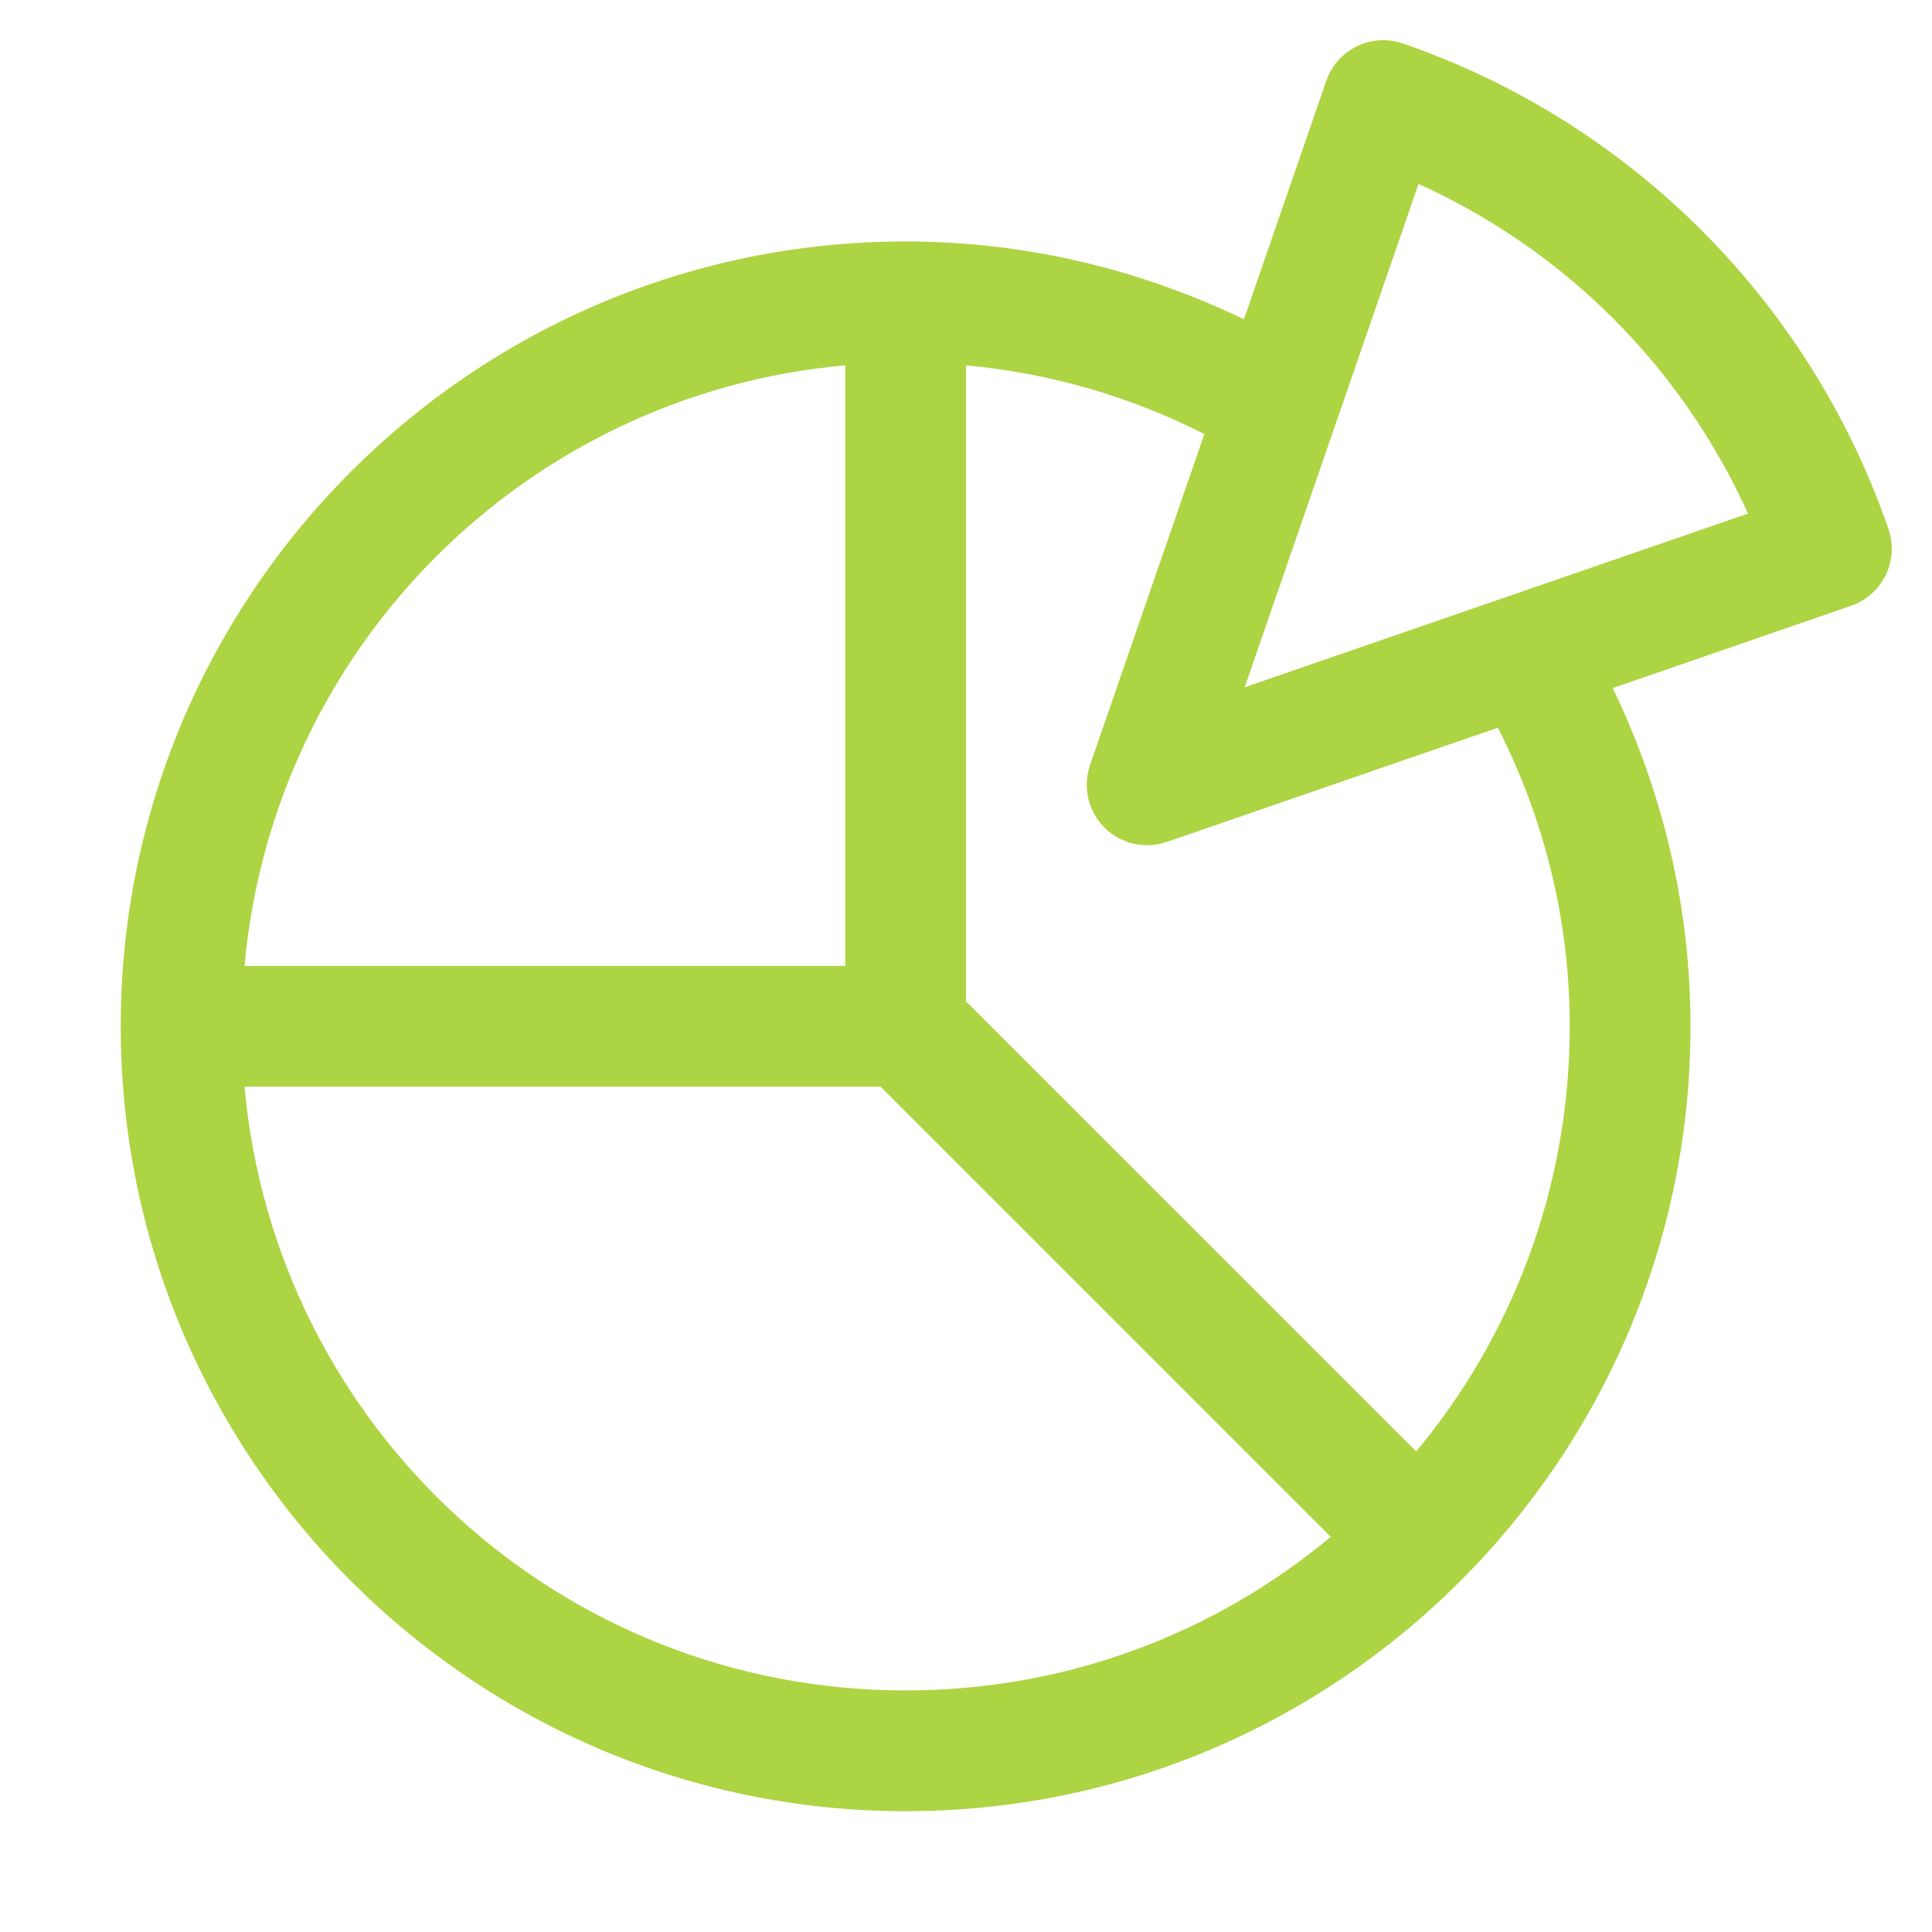 <?xml version="1.0" encoding="UTF-8"?>
<svg xmlns="http://www.w3.org/2000/svg" width="40" height="40" viewBox="0 0 40 40" fill="none">
  <path d="M28.682 0.833C28.415 0.824 28.152 0.901 27.932 1.052C27.712 1.204 27.547 1.422 27.459 1.674L25.755 6.611C23.634 5.59 21.262 4.999 18.75 4.999C9.79 4.999 2.5 12.29 2.5 21.249C2.5 30.209 9.79 37.499 18.75 37.499C27.71 37.499 35 30.209 35 21.249C35 18.738 34.411 16.366 33.39 14.246L38.325 12.542C38.48 12.488 38.623 12.404 38.746 12.295C38.869 12.187 38.969 12.054 39.041 11.907C39.113 11.759 39.155 11.599 39.165 11.435C39.175 11.271 39.152 11.107 39.098 10.951C37.474 6.242 33.756 2.526 29.048 0.901C28.93 0.86 28.806 0.837 28.682 0.833ZM29.369 3.808C32.404 5.183 34.817 7.596 36.191 10.633L25.77 14.229L29.369 3.808ZM17.5 7.563V19.999H5.063C5.657 13.393 10.893 8.156 17.5 7.563ZM20 7.564C21.763 7.726 23.425 8.22 24.935 8.987L22.568 15.841C22.492 16.062 22.479 16.301 22.532 16.53C22.584 16.759 22.7 16.968 22.866 17.134C23.032 17.299 23.241 17.415 23.47 17.468C23.698 17.52 23.937 17.508 24.159 17.431L31.012 15.066C31.958 16.928 32.5 19.019 32.5 21.249C32.5 24.603 31.305 27.668 29.32 30.051L20 20.732V7.564ZM5.063 22.499H18.232L27.552 31.819C25.169 33.805 22.103 34.999 18.75 34.999C11.564 34.999 5.694 29.518 5.063 22.499Z" fill="#ADD442"></path>
</svg>
